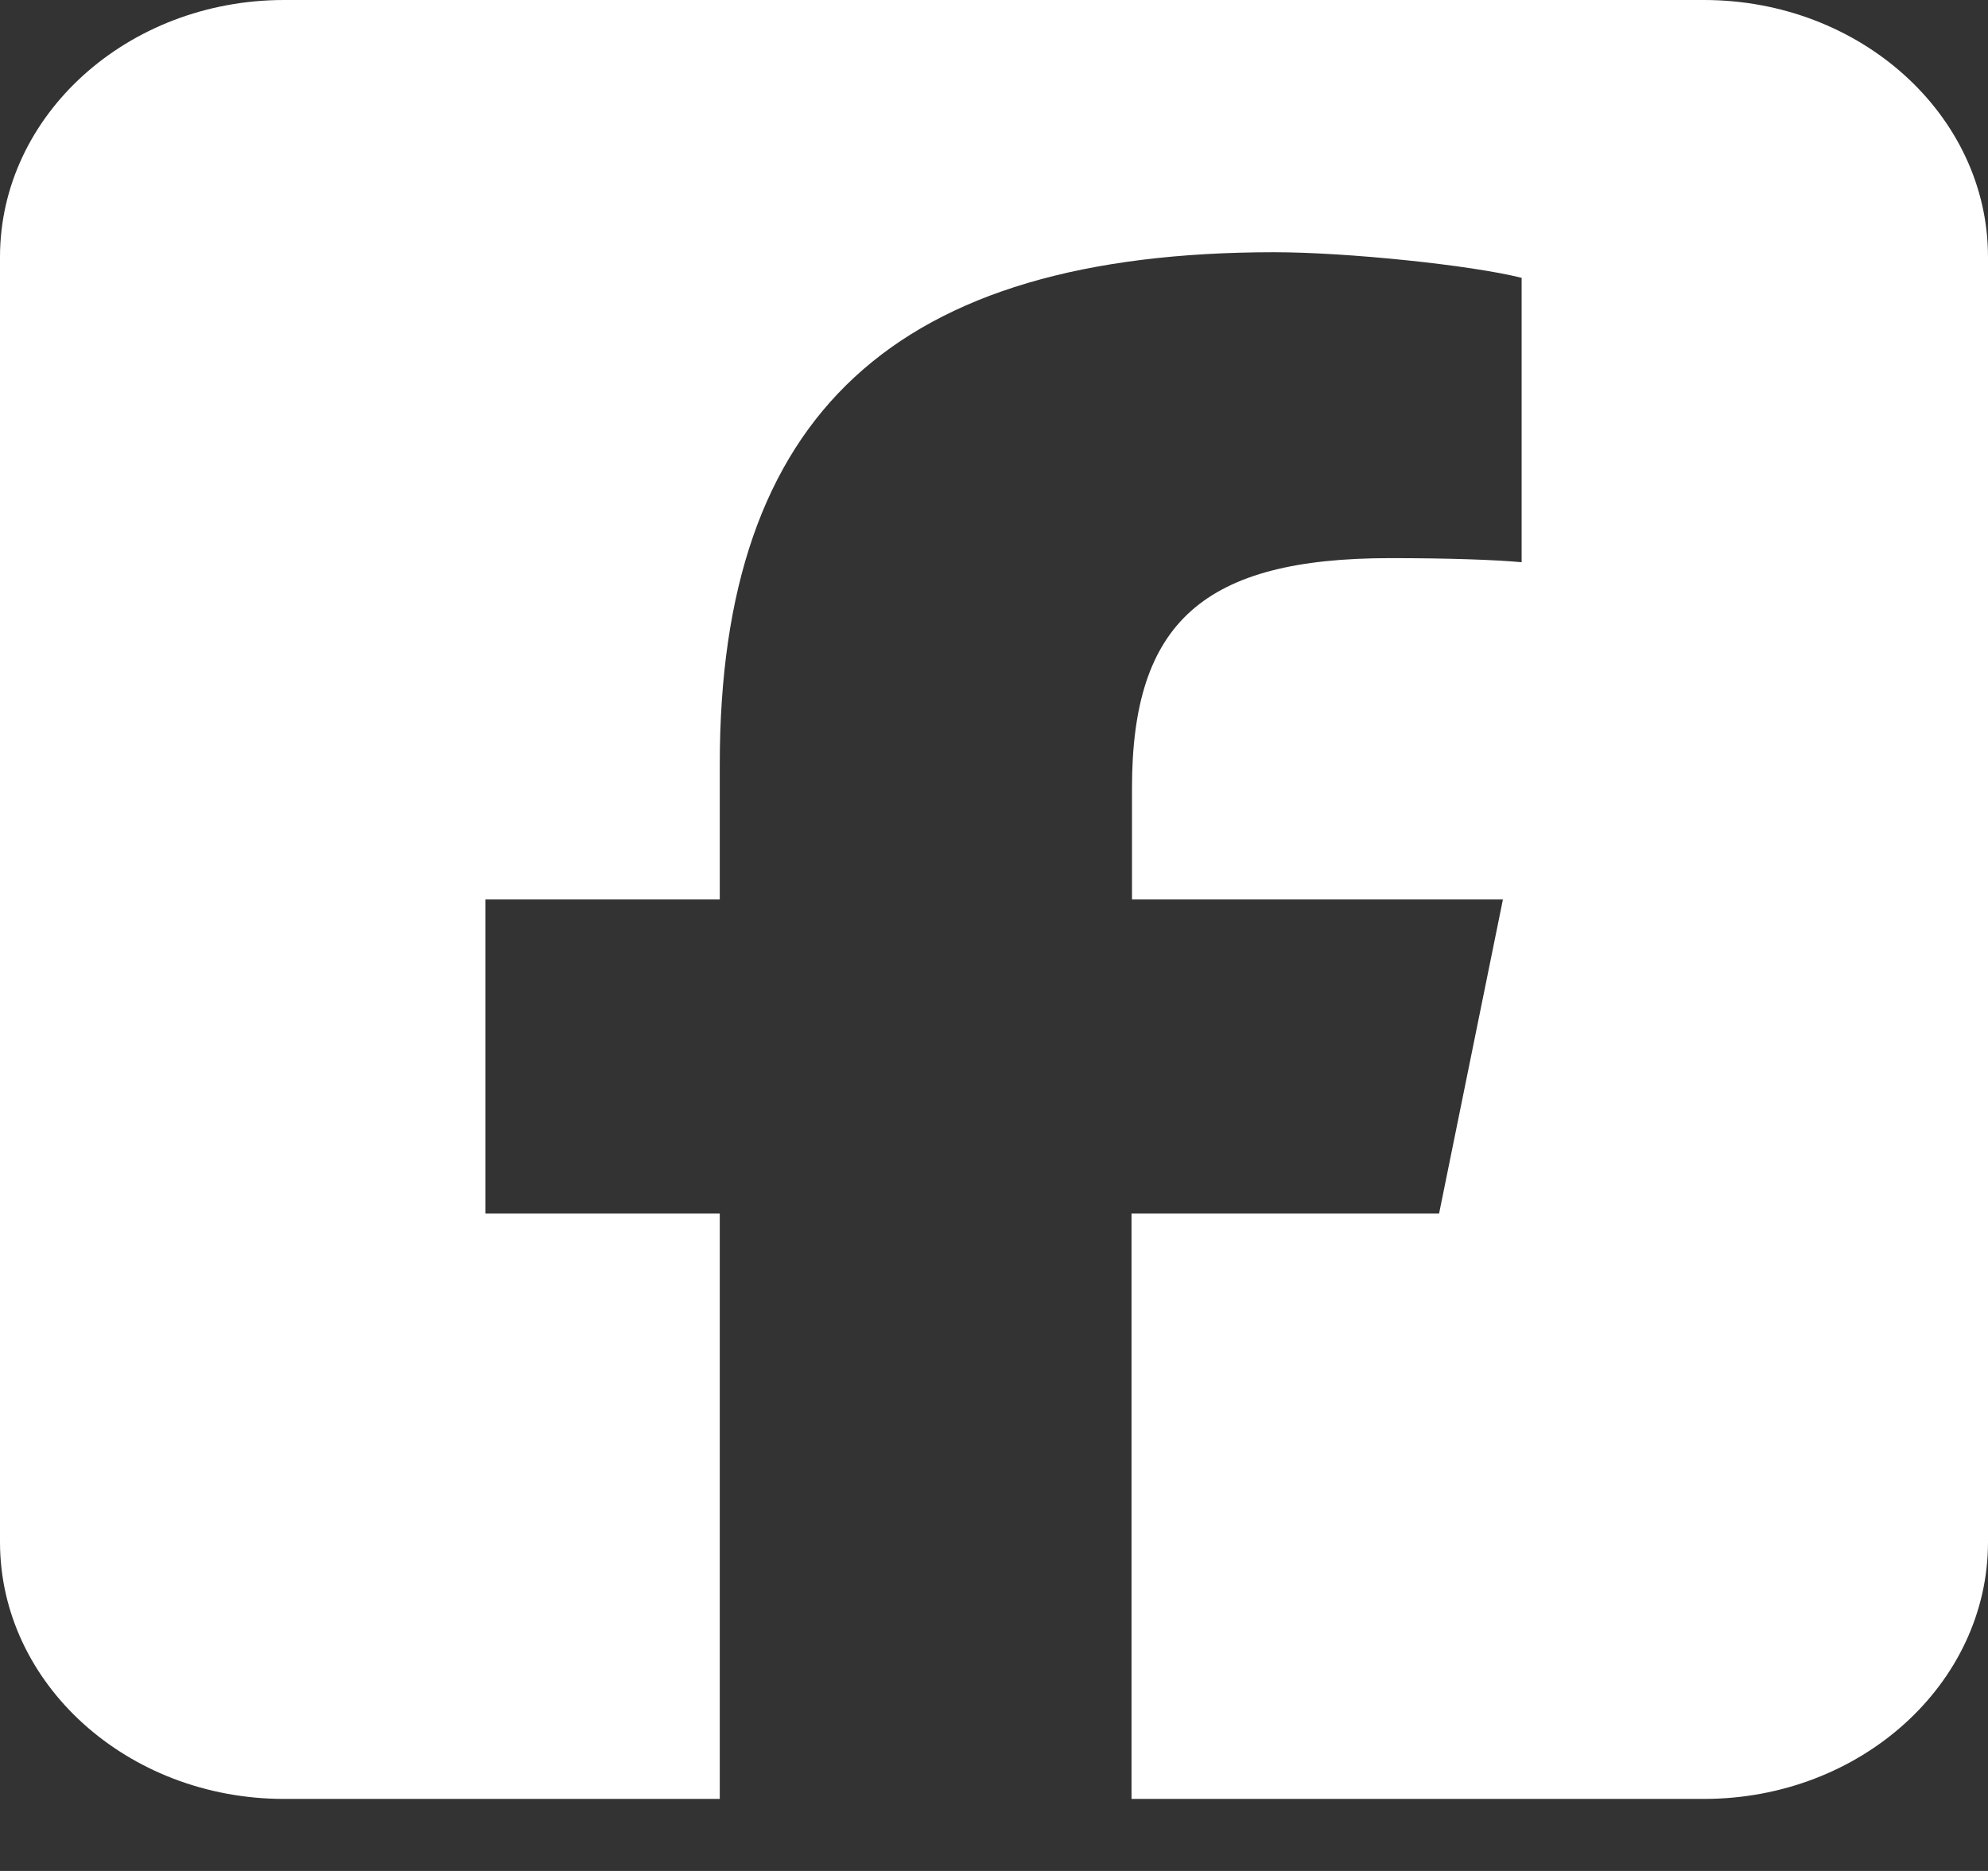 <svg width="17" height="16" viewBox="0 0 17 16" fill="none" xmlns="http://www.w3.org/2000/svg">
<rect x="0" y="0" width="17" height="16" fill="#333333" stroke="none"/>
<path d="M2.429 0C1.089 0 0 0.986 0 2.198V13.187C0 14.399 1.089 15.384 2.429 15.384H6.155V10.378H4.151V7.692H6.155V6.535C6.155 3.544 7.65 2.157 10.898 2.157C11.513 2.157 12.575 2.266 13.012 2.376V4.808C12.784 4.787 12.386 4.773 11.889 4.773C10.295 4.773 9.68 5.319 9.68 6.738V7.692H12.852L12.306 10.378H9.676V15.384H14.571C15.911 15.384 17 14.399 17 13.187V2.198C17 0.986 15.911 0 14.571 0H2.429Z" fill="white"/>
</svg>

